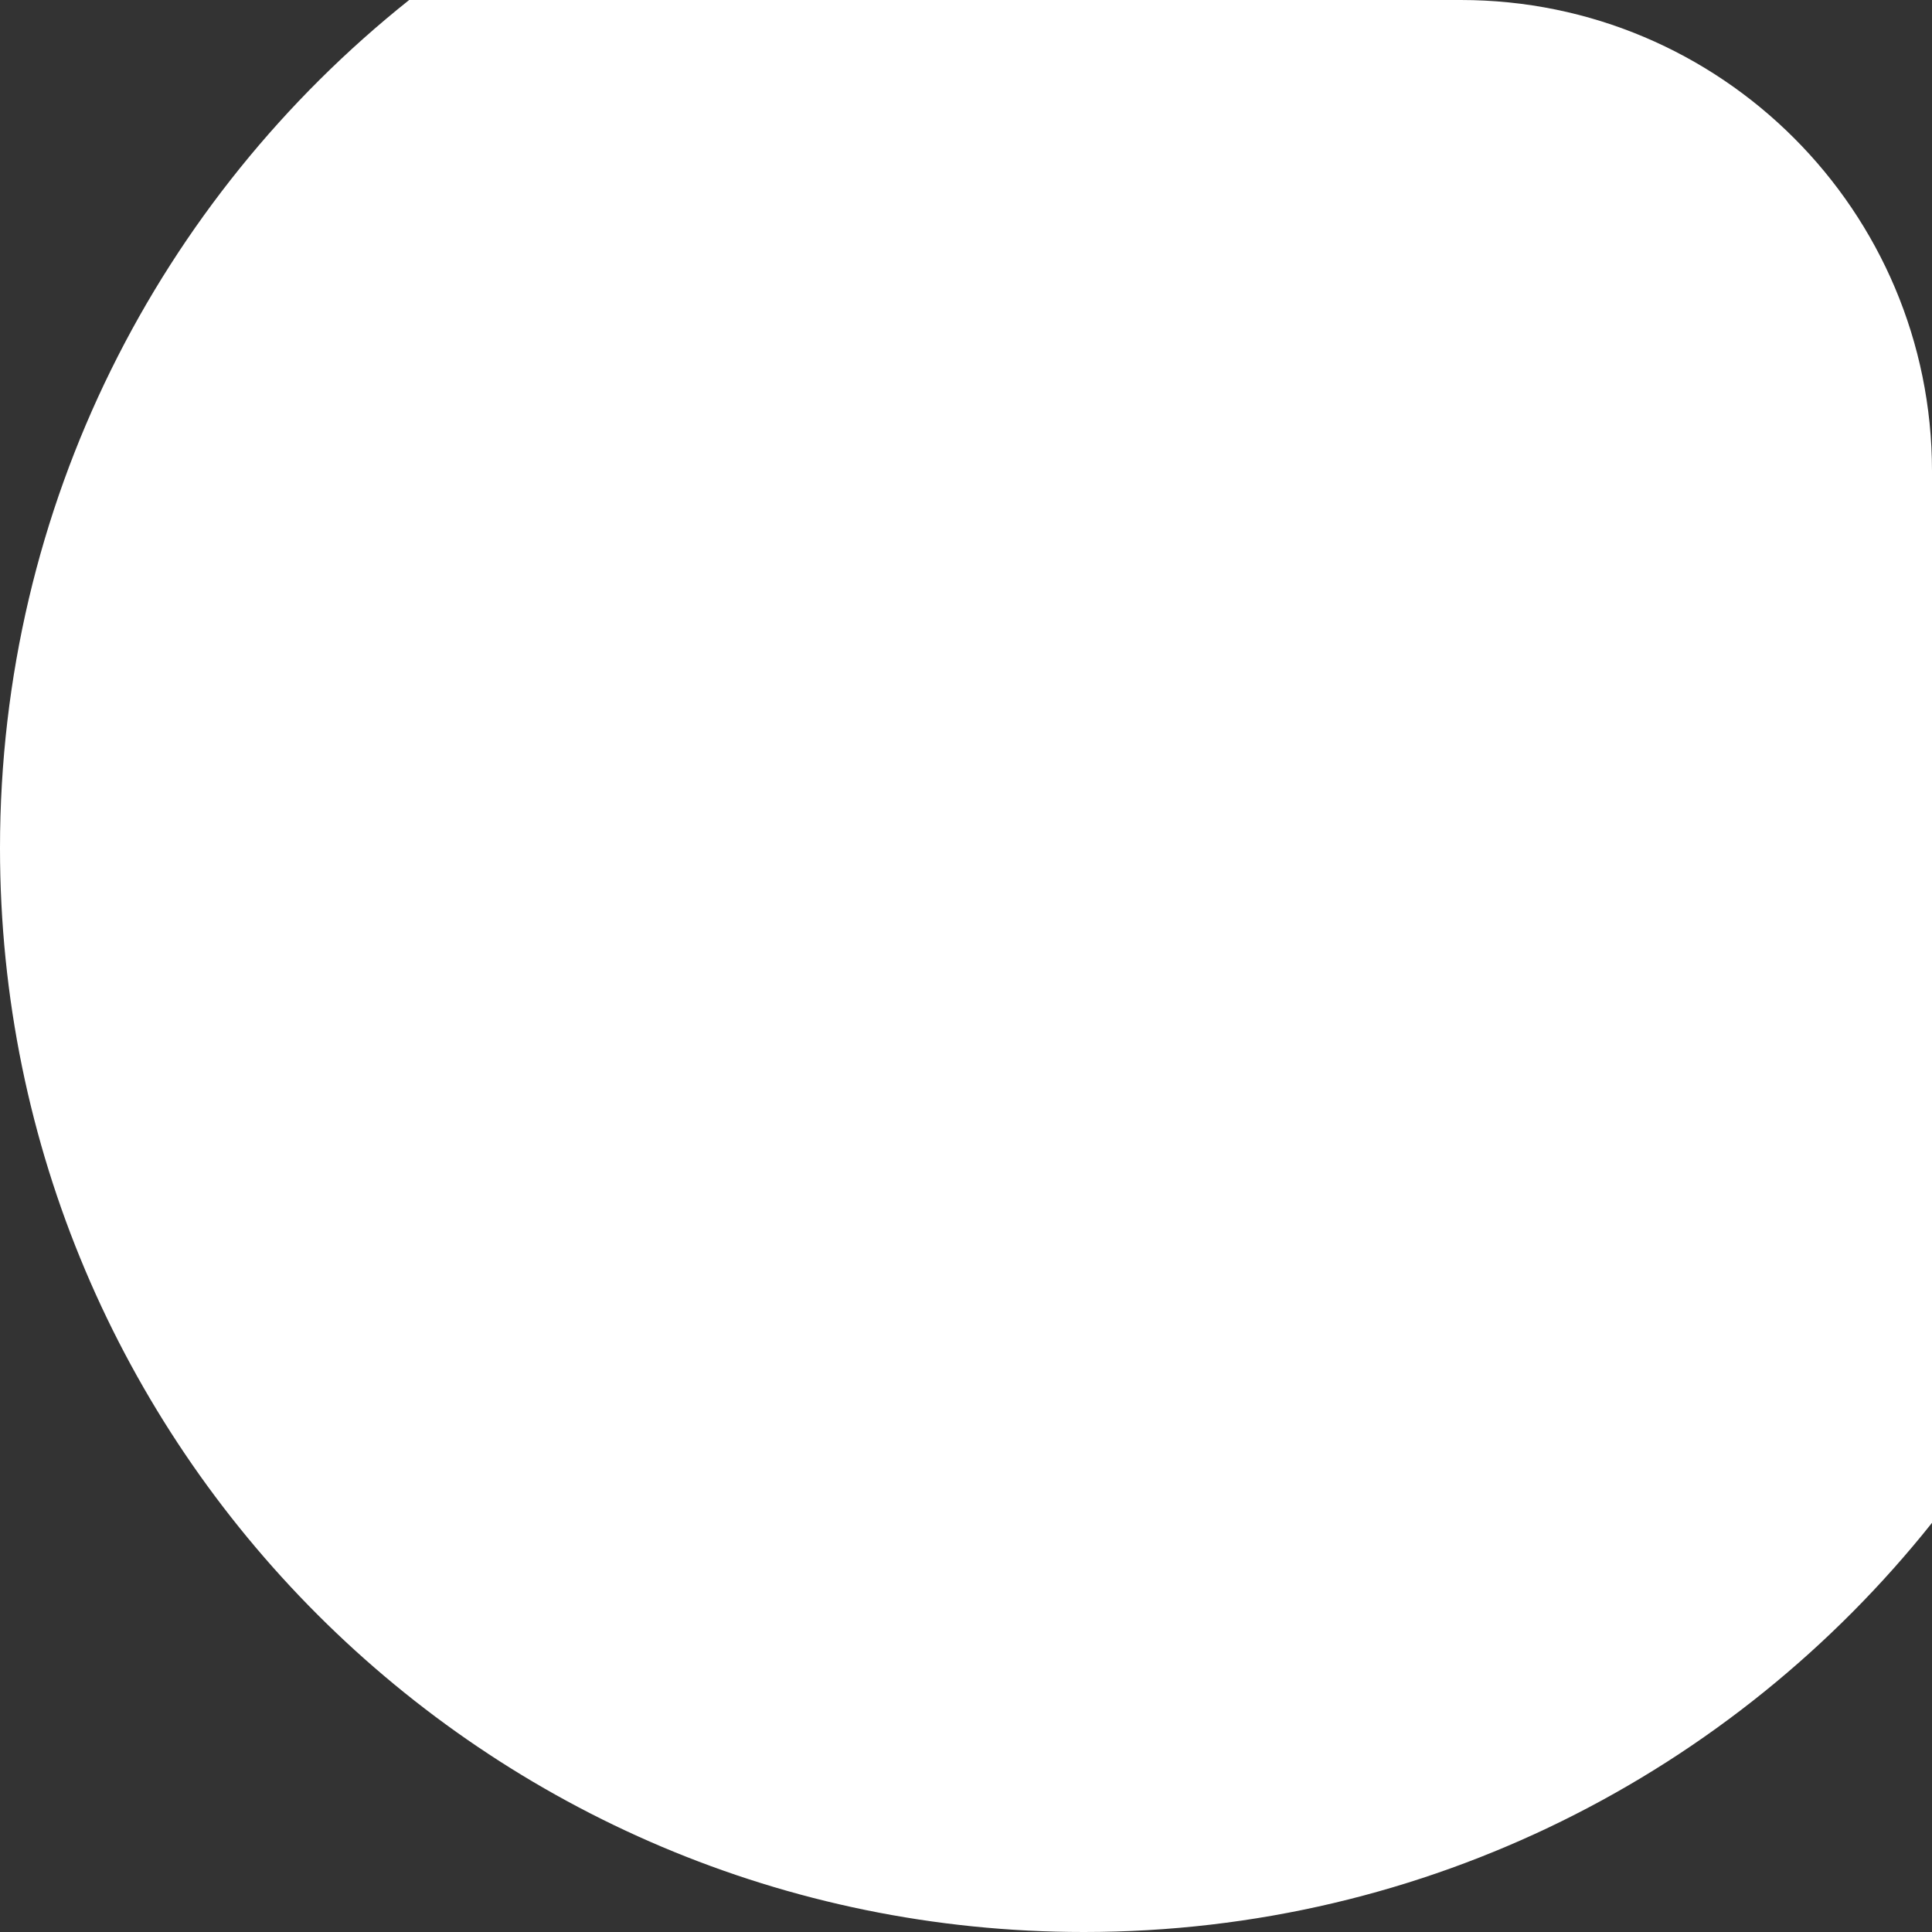 <?xml version="1.0" encoding="UTF-8"?> <svg xmlns="http://www.w3.org/2000/svg" width="82" height="82" viewBox="0 0 82 82" fill="none"><rect x="0" y="0" width="82" height="82" fill="#333333" stroke="none"/><path d="M62 0C73.046 0 82 8.954 82 20V64.634C73.572 75.216 60.579 82 46 82C20.595 82 0 61.405 0 36C0 21.421 6.784 8.428 17.366 0H62Z" fill="white"></path></svg> 